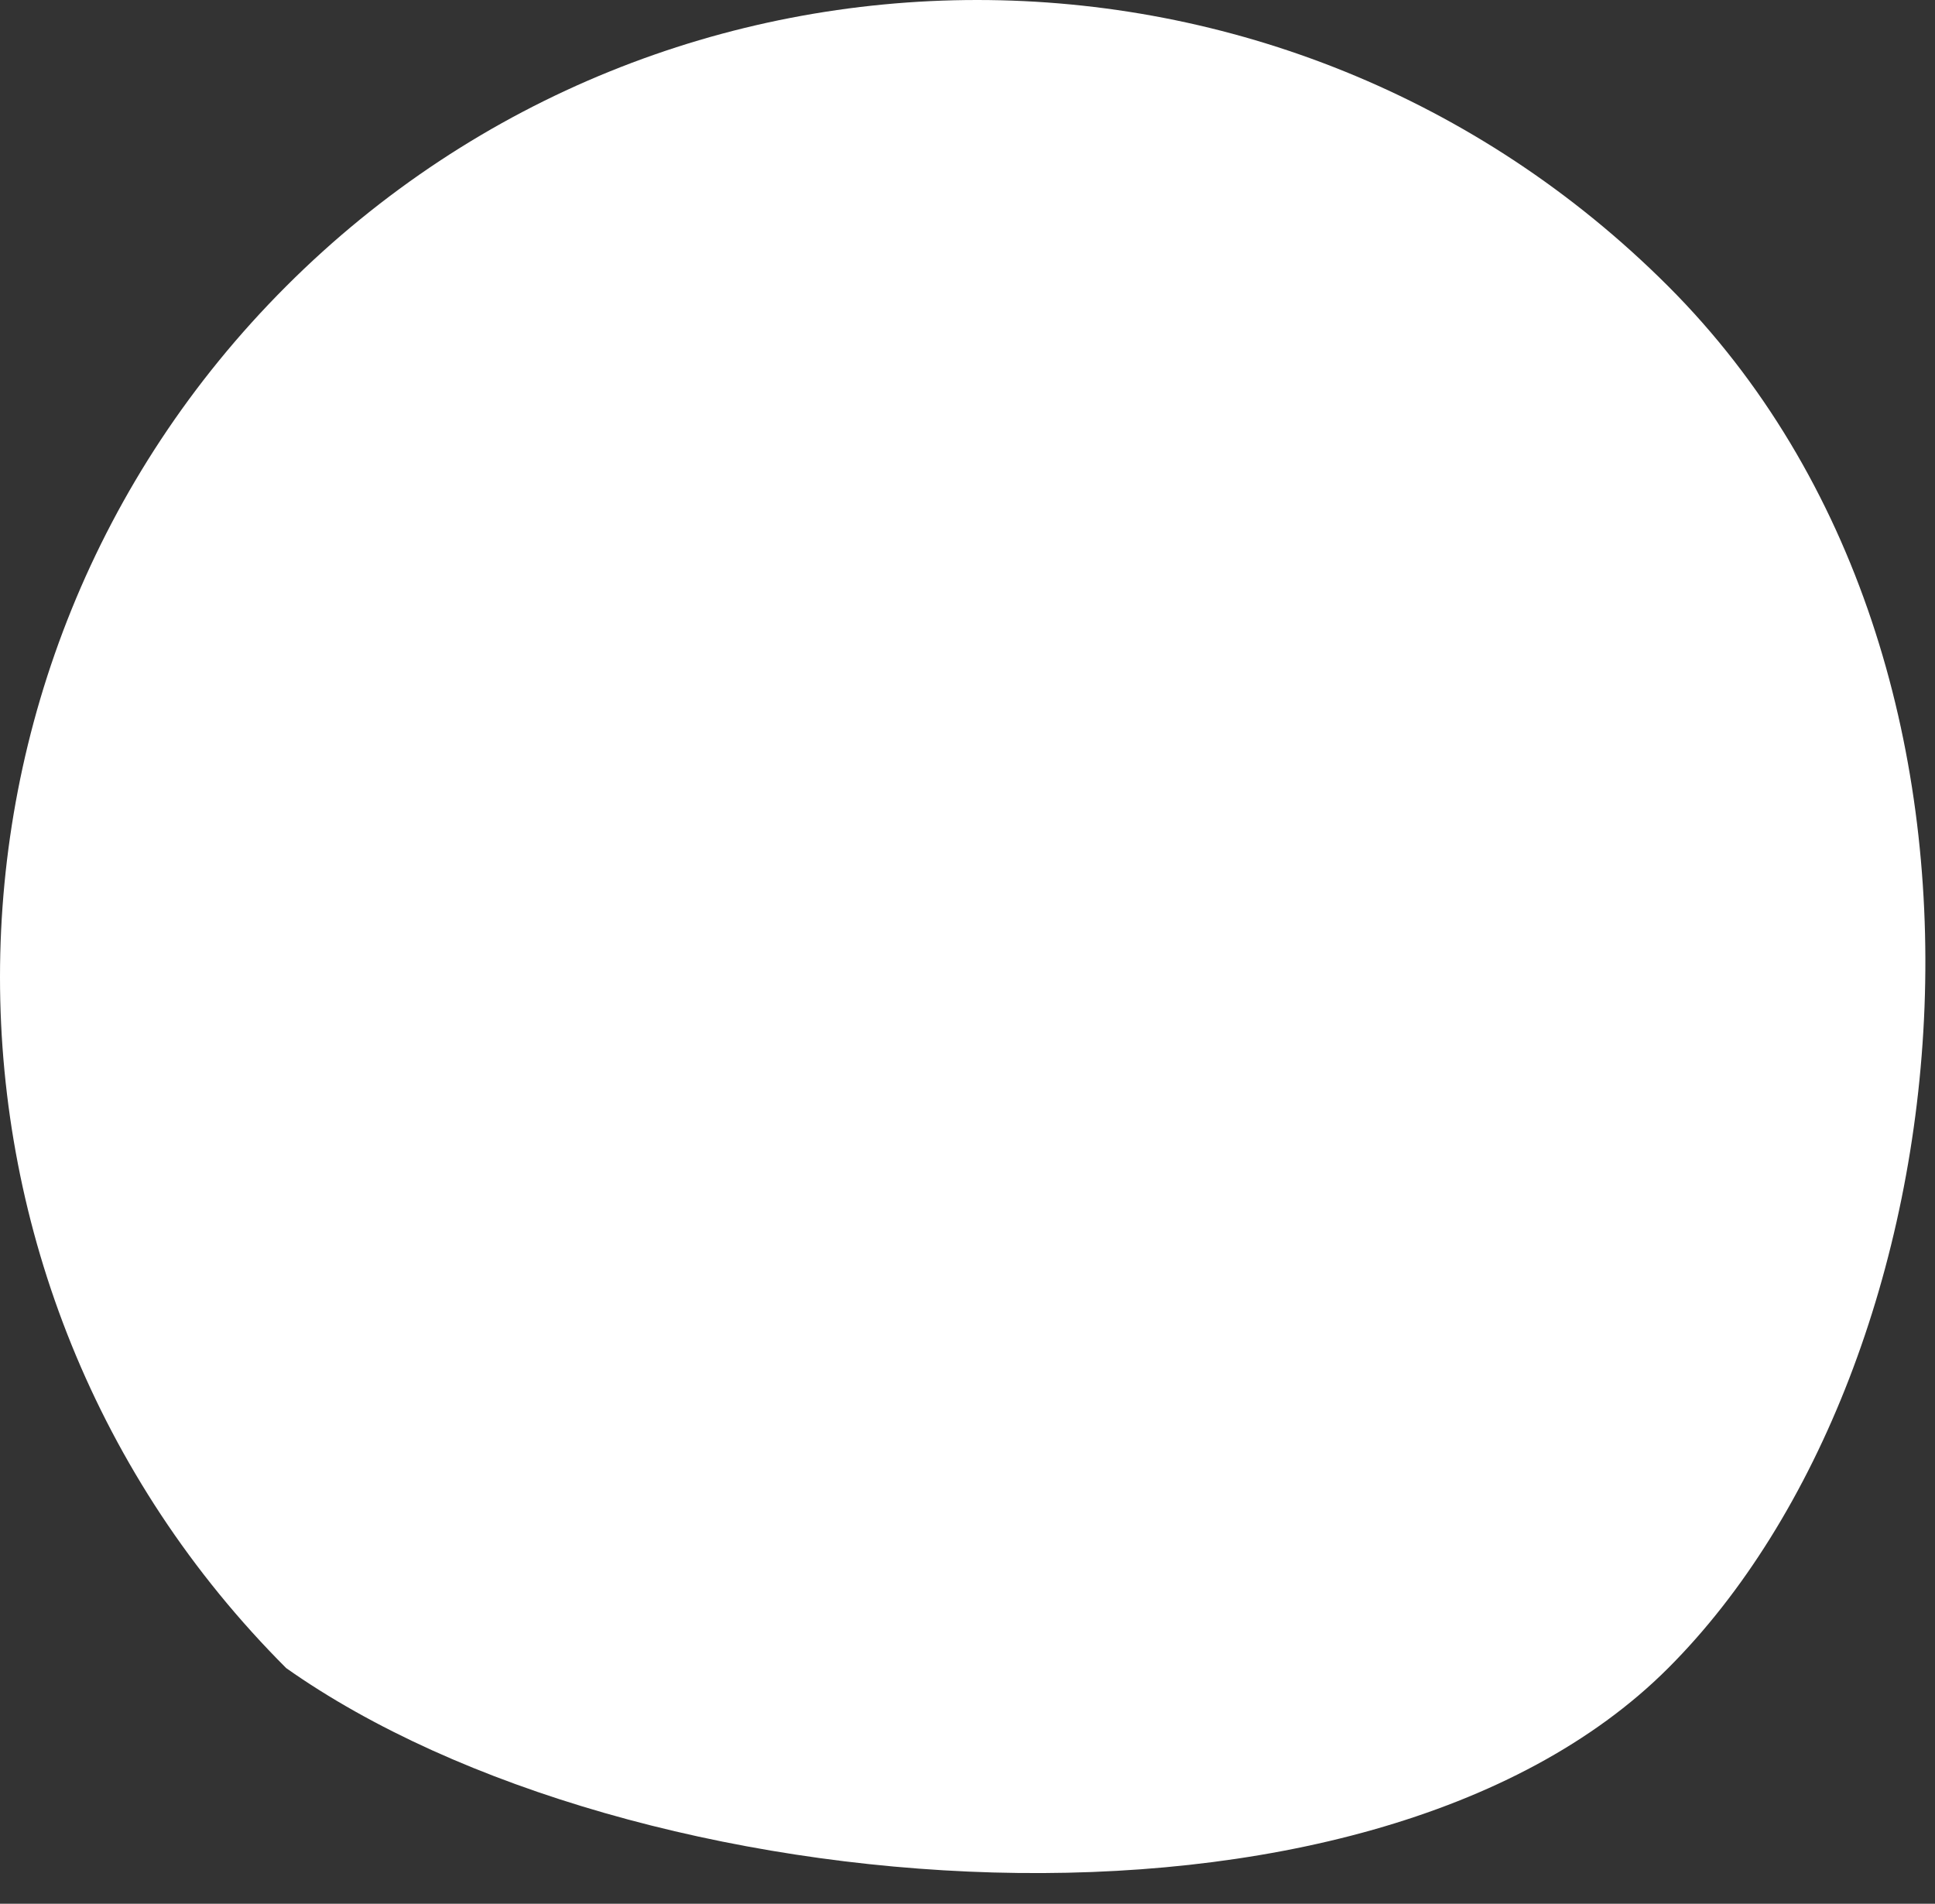 <?xml version="1.0" encoding="utf-8"?>
<svg xmlns="http://www.w3.org/2000/svg" fill="none" height="100%" overflow="visible" preserveAspectRatio="none" style="display: block;" viewBox="0 0 62 61" width="100%">
<rect x="0" y="0" width="62" height="61" fill="#333333" stroke="none"/>
<path d="M9.171 53.45C-3.057 41.222 -3.057 21.398 9.171 9.171C21.398 -3.057 41.222 -3.057 53.45 9.171C65.677 21.398 63.127 43.773 53.45 53.45C43.773 63.127 20.203 61.235 9.171 53.45Z" fill="url(#paint0_radial_0_24646)" id="Vector"/>
<defs>
<radialGradient cx="0" cy="0" gradientTransform="translate(18.423 17.331) rotate(45.245) scale(73.763 65.754)" gradientUnits="userSpaceOnUse" id="paint0_radial_0_24646" r="1">
<stop offset="0.828" stop-color="white"/>
<stop offset="0.964" stop-color="#EBEEF9"/>
</radialGradient>
</defs>
</svg>